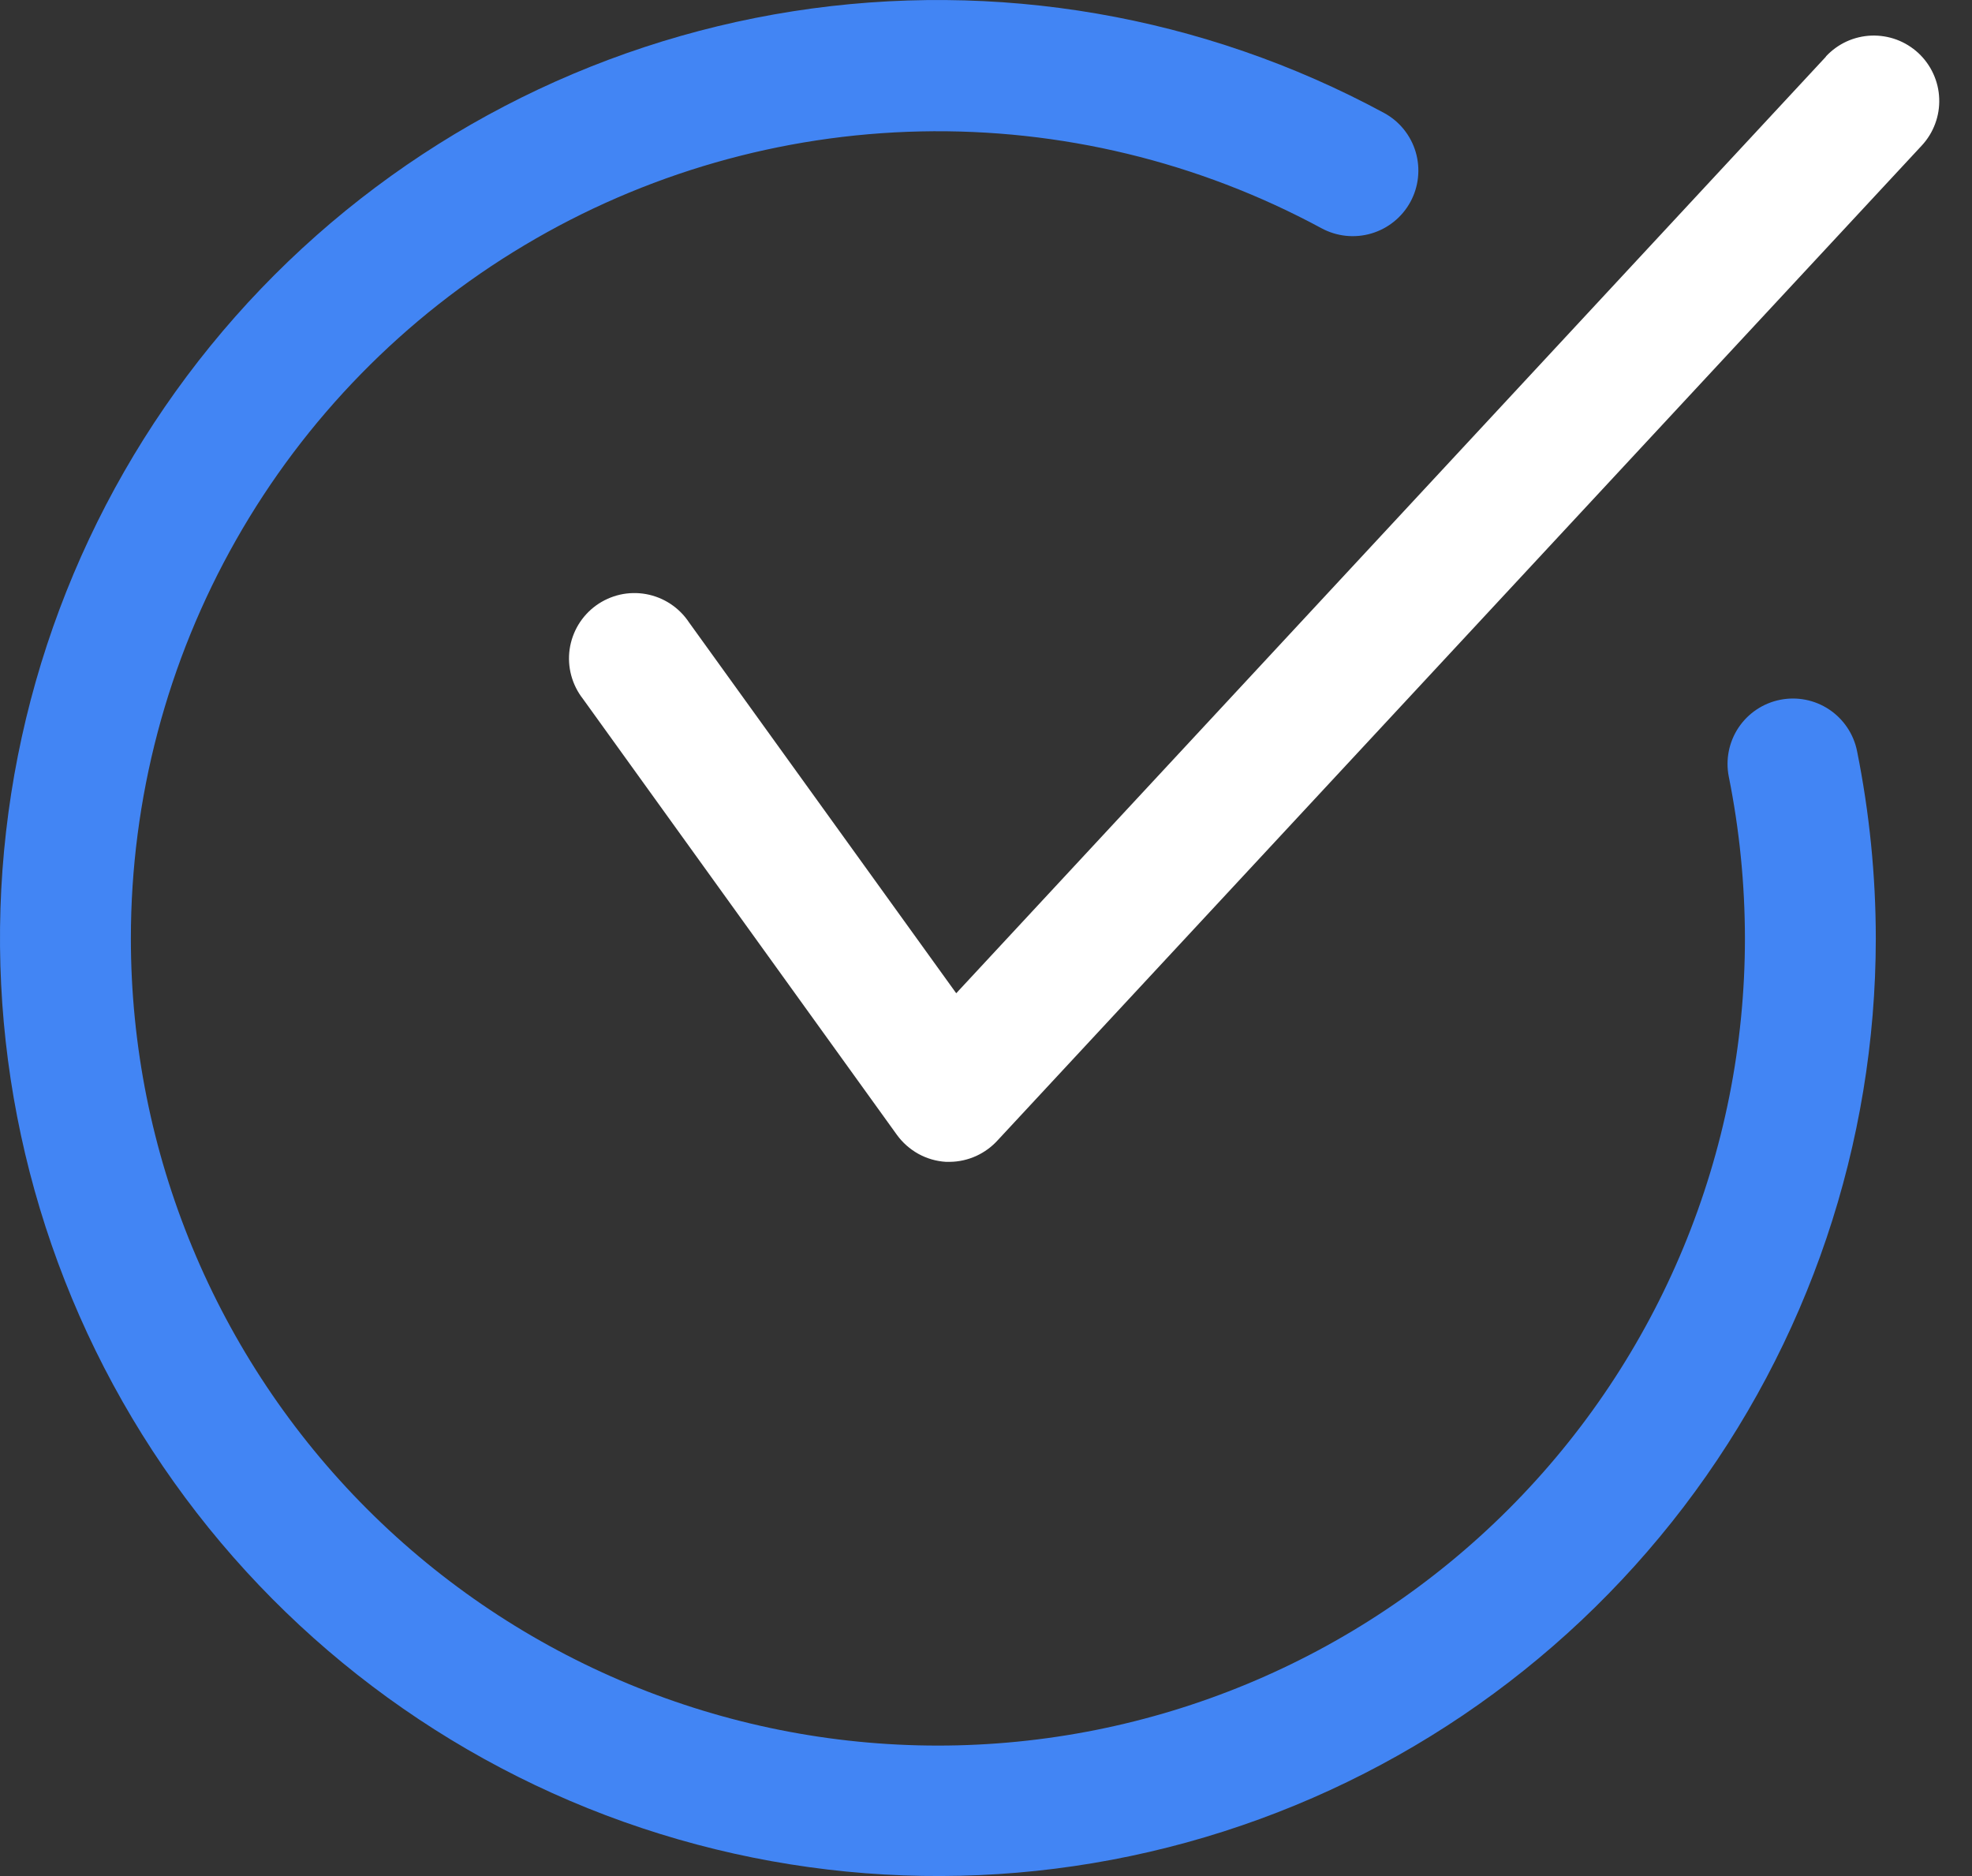 <svg width="41" height="39" viewBox="0 0 41 39" fill="none" xmlns="http://www.w3.org/2000/svg">
<rect x="0" y="0" width="41" height="39" fill="#333333" stroke="none"/>
<path d="M37.966 1.175L19.881 20.648L14.325 12.938C14.224 12.785 14.093 12.655 13.94 12.554C13.787 12.453 13.615 12.384 13.435 12.351C13.254 12.318 13.069 12.322 12.89 12.362C12.712 12.403 12.543 12.479 12.394 12.586C12.245 12.694 12.12 12.83 12.025 12.987C11.931 13.144 11.869 13.318 11.843 13.5C11.818 13.681 11.829 13.866 11.877 14.043C11.925 14.22 12.008 14.386 12.121 14.53L18.647 23.591C18.765 23.754 18.918 23.889 19.094 23.987C19.27 24.084 19.466 24.141 19.667 24.153H19.749C19.938 24.151 20.124 24.109 20.296 24.031C20.467 23.953 20.621 23.84 20.747 23.7L39.956 3.025C40.078 2.894 40.172 2.74 40.234 2.573C40.297 2.405 40.325 2.227 40.318 2.049C40.312 1.87 40.27 1.695 40.195 1.532C40.121 1.37 40.015 1.224 39.884 1.102C39.753 0.981 39.599 0.886 39.432 0.824C39.264 0.762 39.086 0.734 38.907 0.74C38.729 0.747 38.553 0.789 38.391 0.863C38.229 0.938 38.083 1.044 37.961 1.175H37.966Z" fill="white"/>
<path d="M37.009 14.548C36.656 14.619 36.345 14.827 36.145 15.127C35.945 15.428 35.873 15.795 35.944 16.148C36.166 17.255 36.278 18.38 36.279 19.509C36.279 23.959 34.511 28.227 31.365 31.373C28.218 34.52 23.95 36.288 19.5 36.288C15.05 36.288 10.782 34.52 7.635 31.373C4.489 28.227 2.721 23.959 2.721 19.509C2.721 16.604 3.475 13.749 4.909 11.223C6.343 8.696 8.409 6.586 10.904 5.098C13.399 3.609 16.237 2.794 19.141 2.732C22.046 2.67 24.916 3.363 27.472 4.743C27.79 4.916 28.163 4.956 28.51 4.854C28.857 4.752 29.149 4.517 29.323 4.199C29.496 3.882 29.536 3.508 29.434 3.161C29.332 2.814 29.096 2.522 28.778 2.349C25.023 0.318 20.706 -0.425 16.488 0.234C12.27 0.894 8.385 2.919 5.429 5.999C2.474 9.08 0.611 13.045 0.126 17.287C-0.359 21.528 0.562 25.811 2.747 29.479C4.932 33.147 8.26 35.996 12.22 37.59C16.181 39.184 20.555 39.434 24.671 38.302C28.787 37.17 32.418 34.718 35.007 31.323C37.595 27.928 38.998 23.778 39 19.509C38.999 18.201 38.868 16.896 38.61 15.613C38.539 15.26 38.33 14.949 38.03 14.749C37.73 14.549 37.363 14.477 37.009 14.548Z" fill="#4285F4"/>
</svg>
